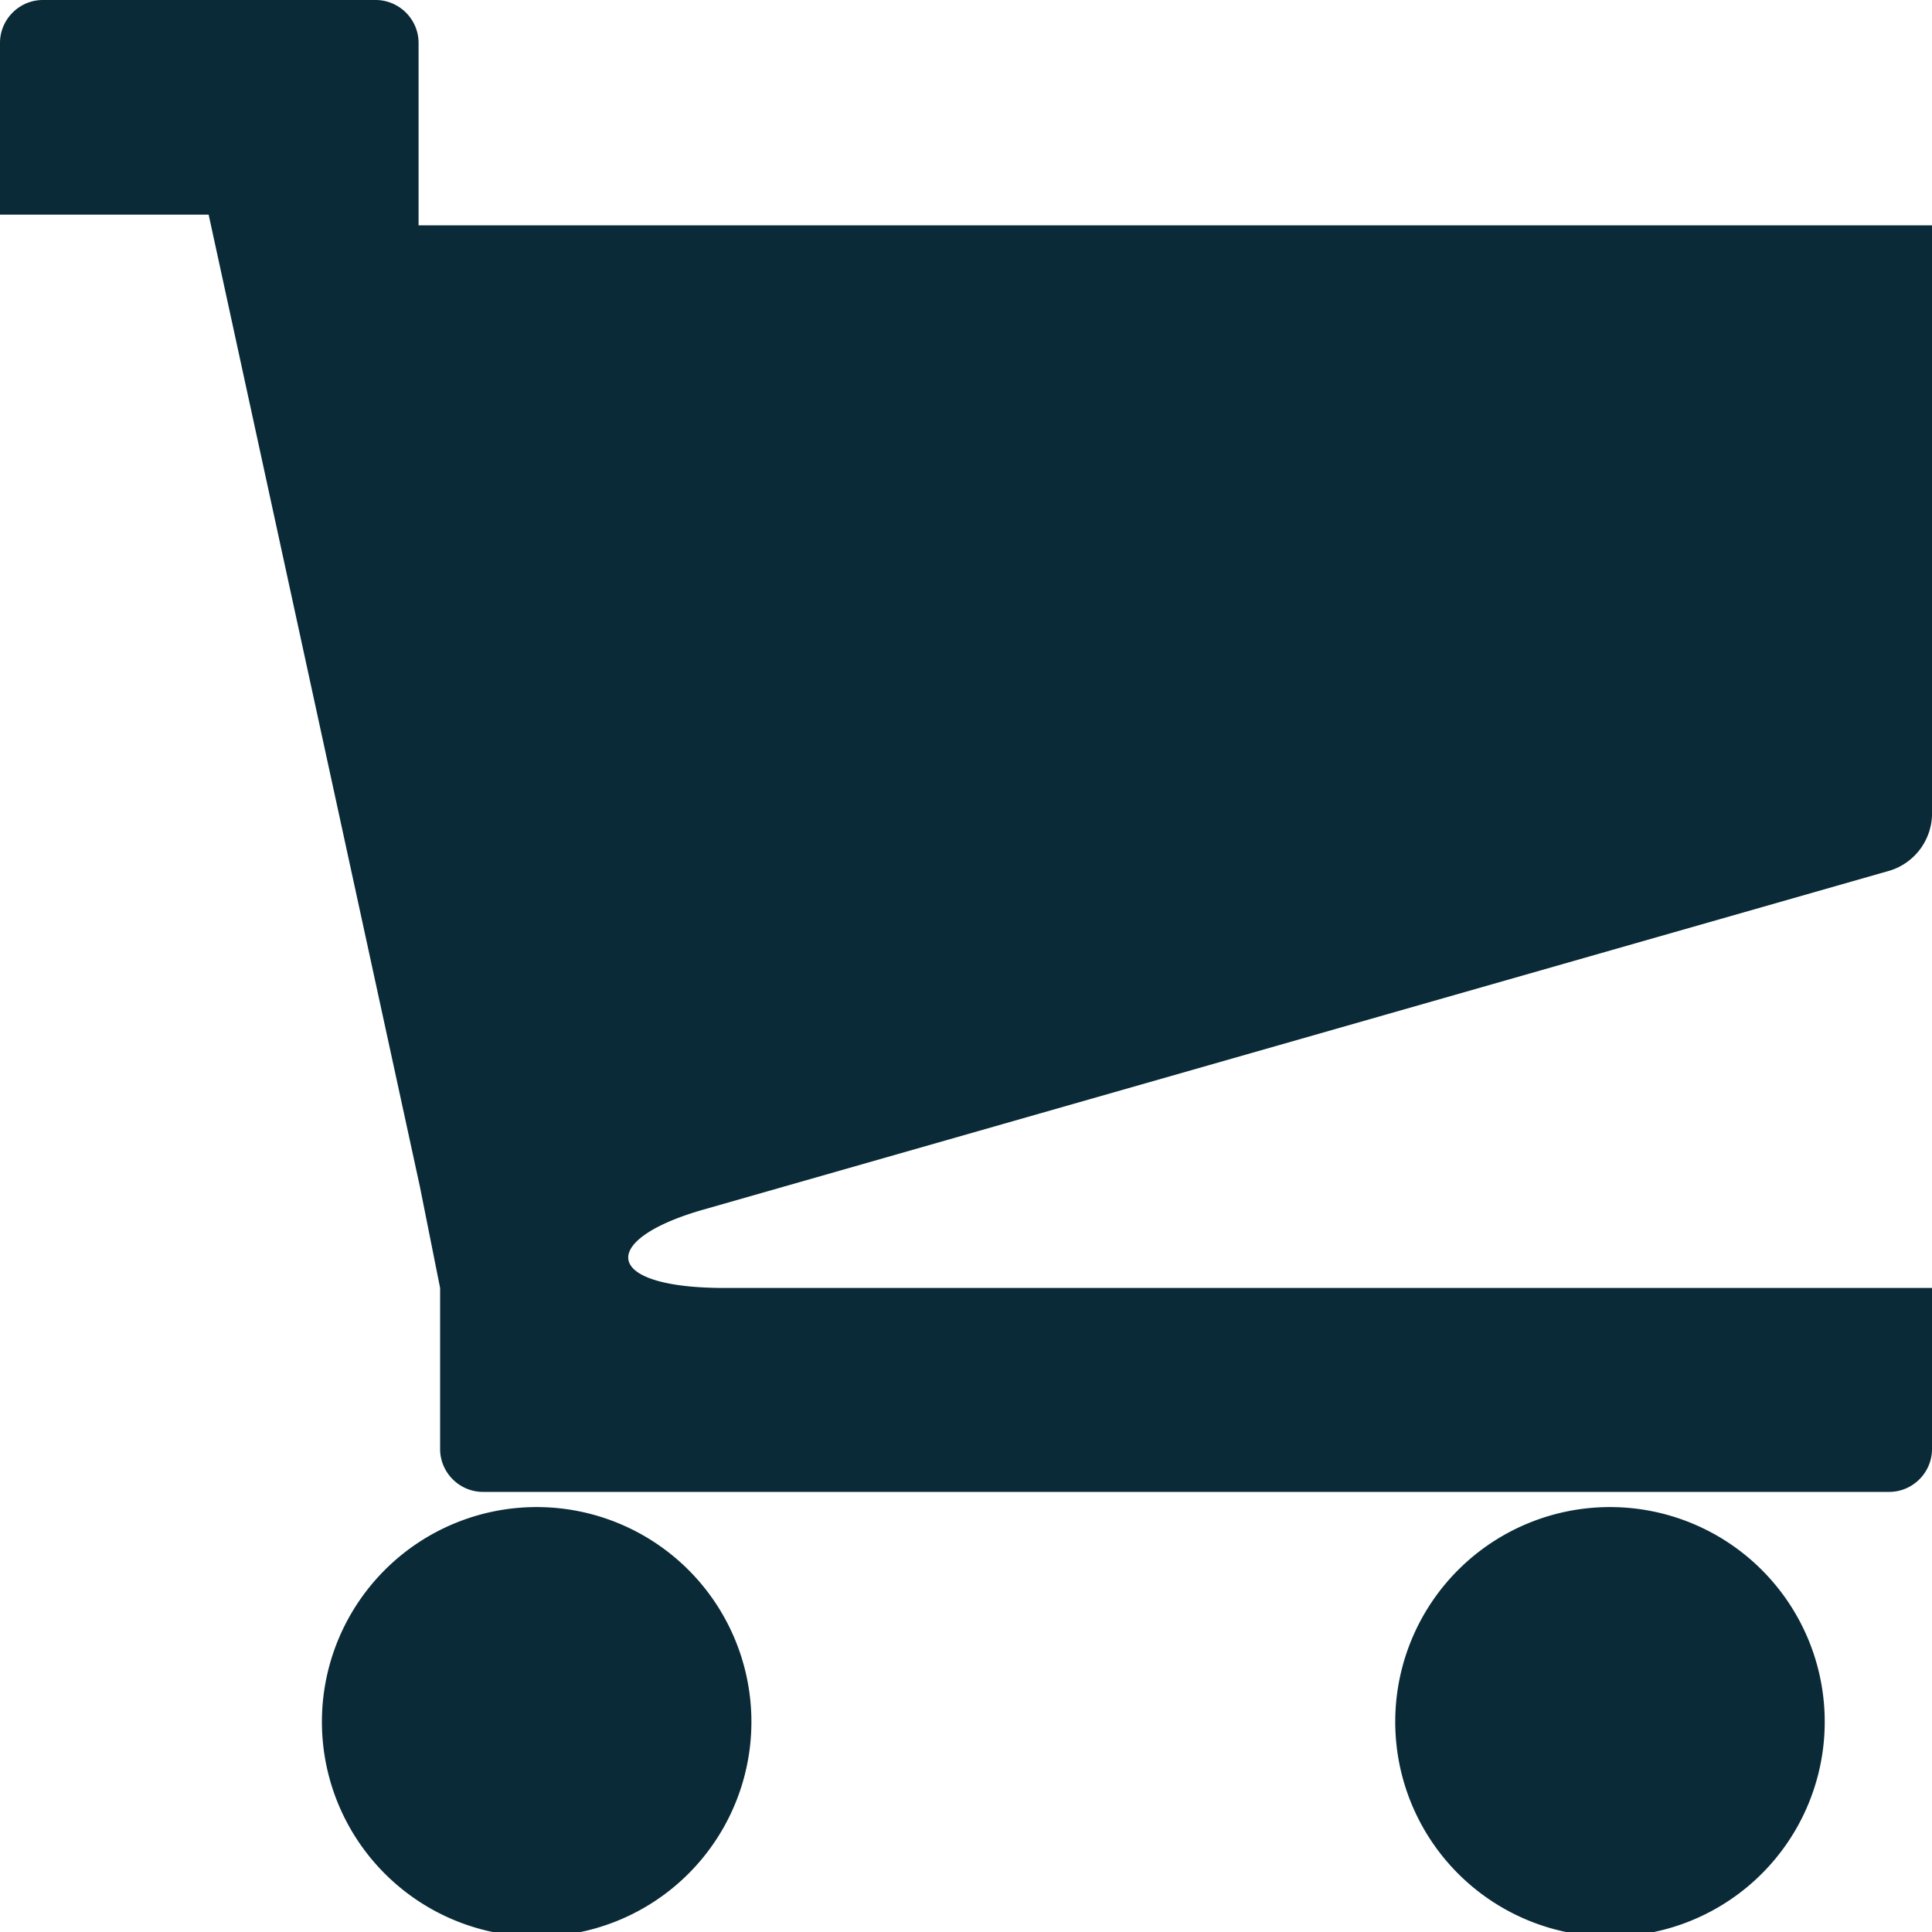 <svg version="1.1" id="All_glyphs" xmlns="http://www.w3.org/2000/svg" x="0" y="0" width="20" height="20" viewBox="35 35 20 20" xml:space="preserve"><path fill="#092A36" d="M38.333 52.777a2.223 2.223 0 1 0 4.445 0 2.223 2.223 0 0 0-4.445 0zm11.111 0a2.223 2.223 0 1 0 4.445 0 2.223 2.223 0 0 0-4.445 0zm-7.17-5.253l12.298-3.514a.622.622 0 0 0 .428-.566v-6.111H39.333v-1.889c0-.244-.2-.444-.445-.444h-3.444c-.244 0-.444.2-.444.444v1.778h2.16l2.187 10.063.209 1.048V50c0 .244.2.444.444.444h14.556c.245 0 .444-.2.444-.444v-1.667H42.502c-1.277 0-1.303-.5-.228-.809z"/></svg>